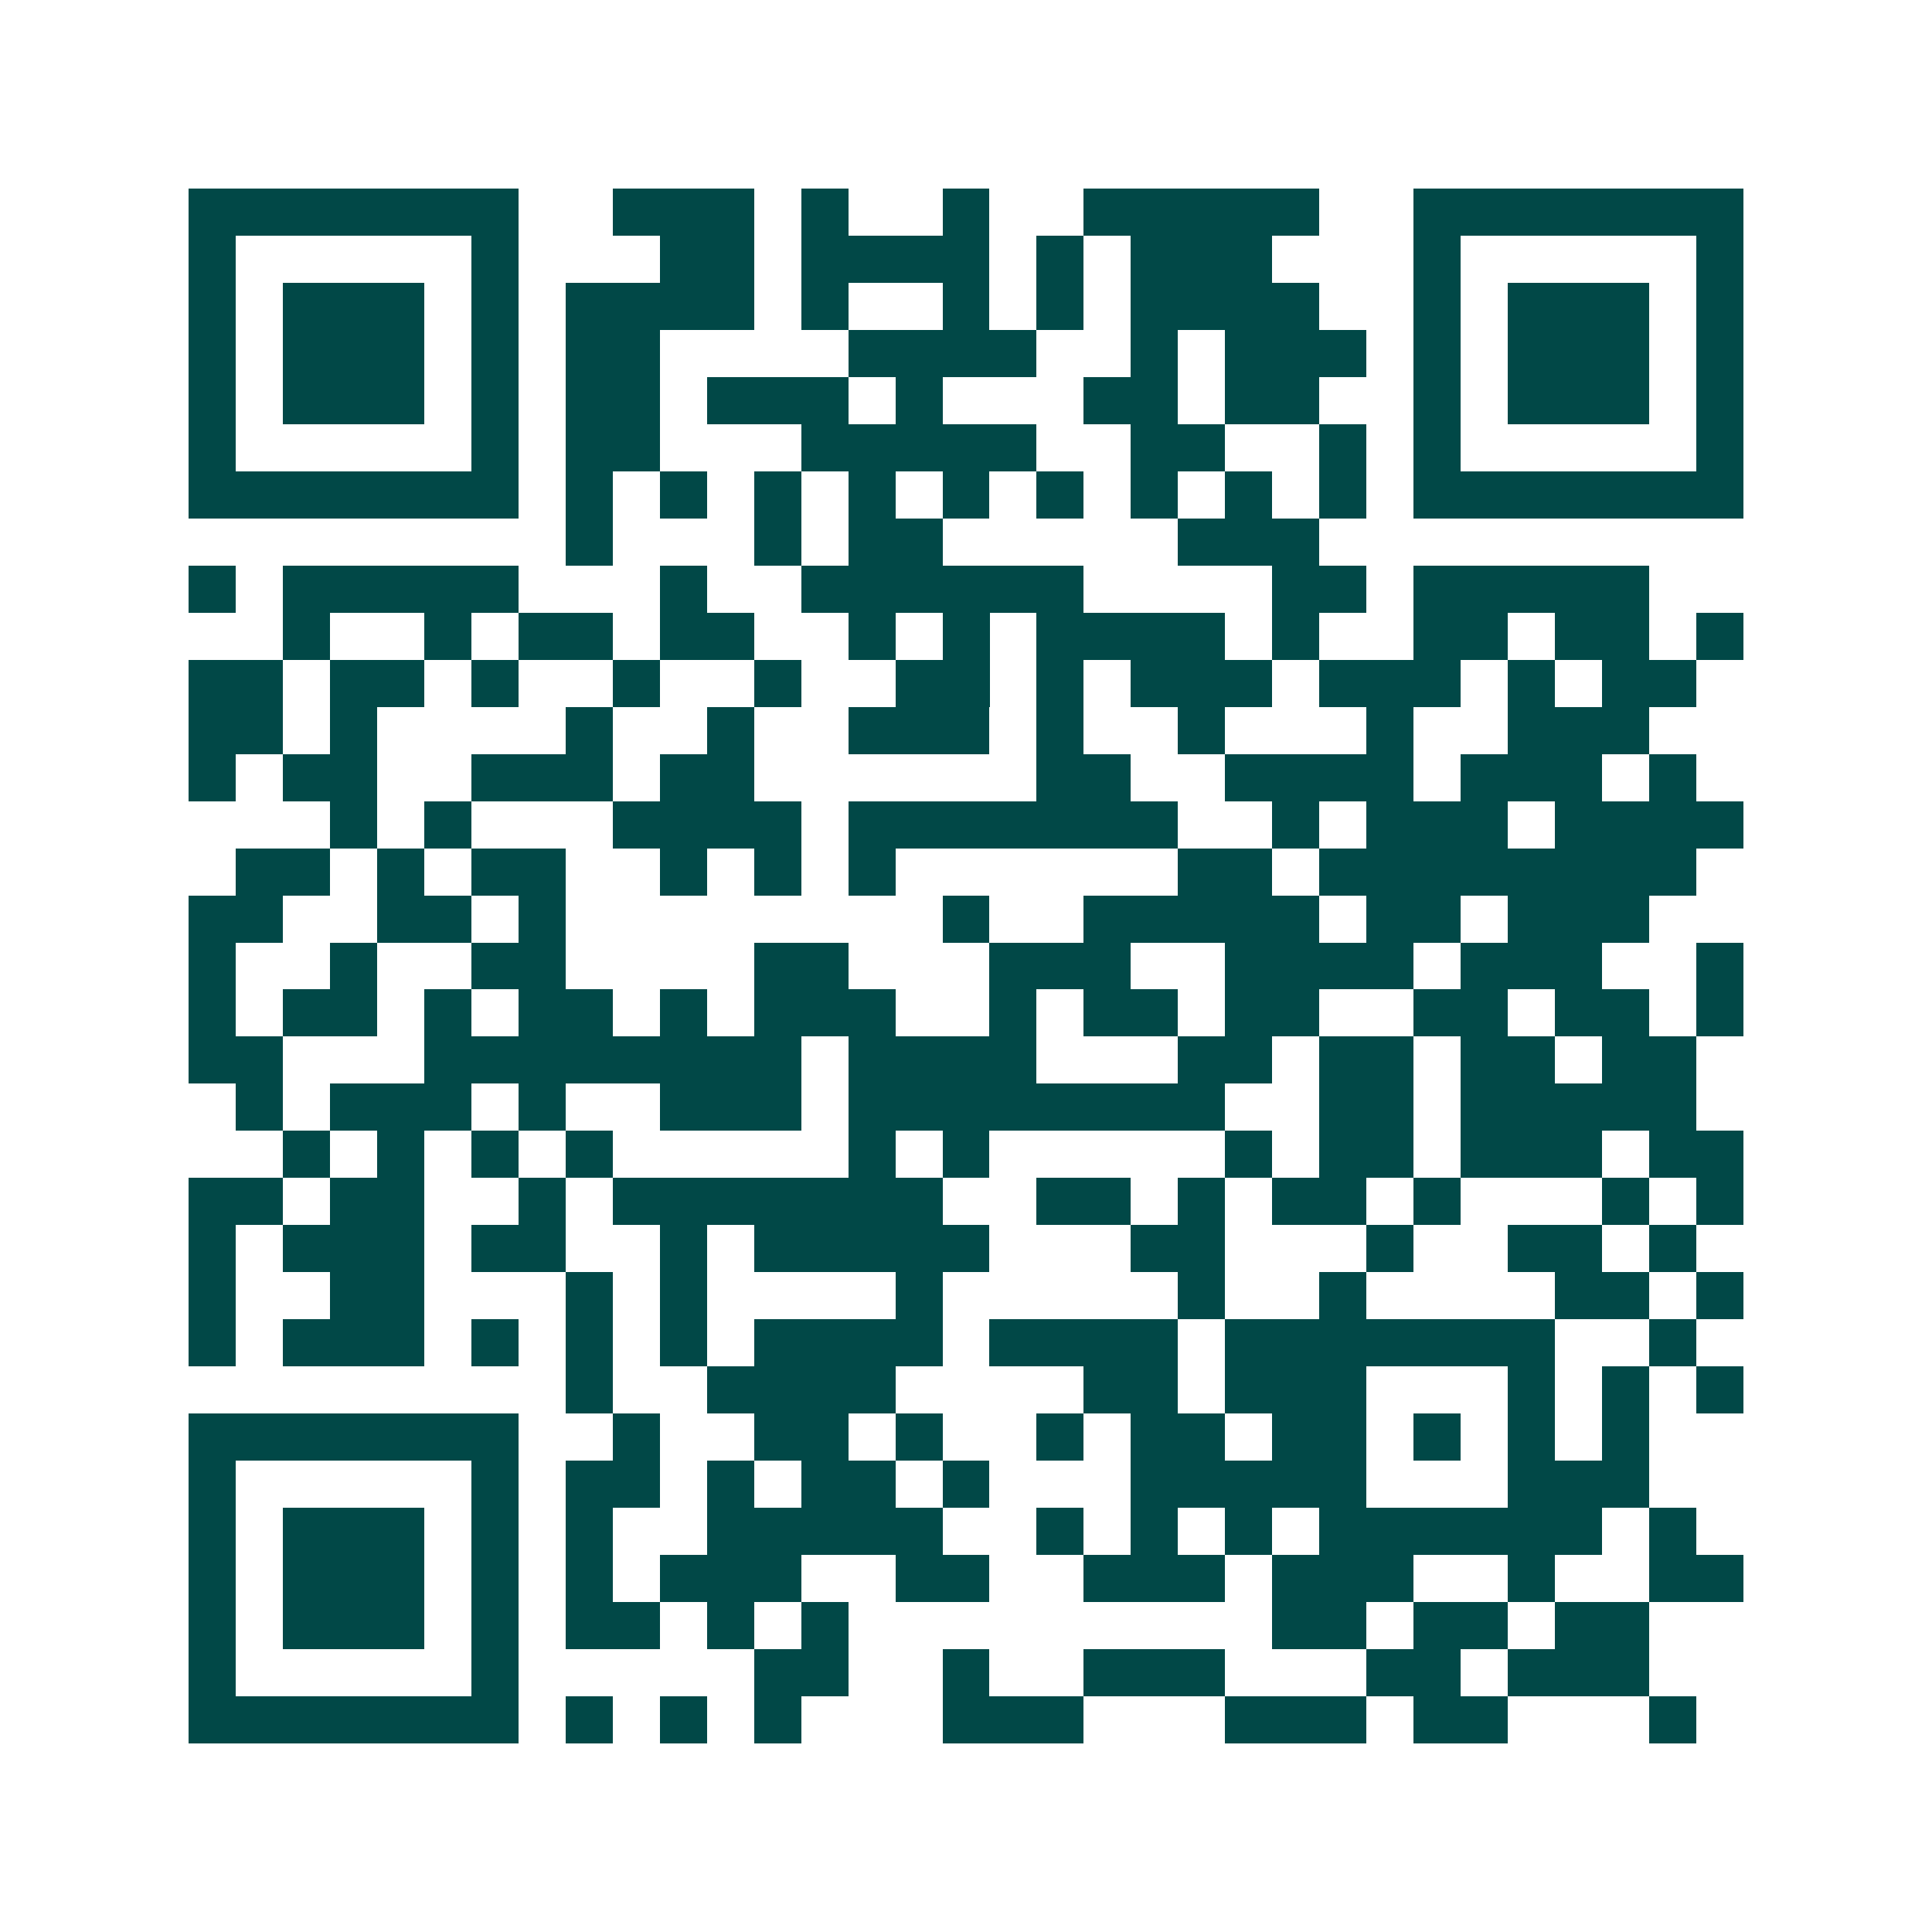 <svg xmlns="http://www.w3.org/2000/svg" width="200" height="200" viewBox="0 0 41 41" shape-rendering="crispEdges"><path fill="#ffffff" d="M0 0h41v41H0z"/><path stroke="#014847" d="M4 4.5h7m2 0h3m1 0h1m2 0h1m2 0h5m2 0h7M4 5.5h1m5 0h1m3 0h2m1 0h4m1 0h1m1 0h3m3 0h1m5 0h1M4 6.5h1m1 0h3m1 0h1m1 0h4m1 0h1m2 0h1m1 0h1m1 0h4m2 0h1m1 0h3m1 0h1M4 7.5h1m1 0h3m1 0h1m1 0h2m4 0h4m2 0h1m1 0h3m1 0h1m1 0h3m1 0h1M4 8.5h1m1 0h3m1 0h1m1 0h2m1 0h3m1 0h1m3 0h2m1 0h2m2 0h1m1 0h3m1 0h1M4 9.5h1m5 0h1m1 0h2m3 0h5m2 0h2m2 0h1m1 0h1m5 0h1M4 10.5h7m1 0h1m1 0h1m1 0h1m1 0h1m1 0h1m1 0h1m1 0h1m1 0h1m1 0h1m1 0h7M12 11.5h1m3 0h1m1 0h2m5 0h3M4 12.5h1m1 0h5m3 0h1m2 0h6m4 0h2m1 0h5M6 13.5h1m2 0h1m1 0h2m1 0h2m2 0h1m1 0h1m1 0h4m1 0h1m2 0h2m1 0h2m1 0h1M4 14.5h2m1 0h2m1 0h1m2 0h1m2 0h1m2 0h2m1 0h1m1 0h3m1 0h3m1 0h1m1 0h2M4 15.5h2m1 0h1m4 0h1m2 0h1m2 0h3m1 0h1m2 0h1m3 0h1m2 0h3M4 16.5h1m1 0h2m2 0h3m1 0h2m6 0h2m2 0h4m1 0h3m1 0h1M7 17.5h1m1 0h1m3 0h4m1 0h7m2 0h1m1 0h3m1 0h4M5 18.5h2m1 0h1m1 0h2m2 0h1m1 0h1m1 0h1m6 0h2m1 0h8M4 19.5h2m2 0h2m1 0h1m8 0h1m2 0h5m1 0h2m1 0h3M4 20.5h1m2 0h1m2 0h2m4 0h2m3 0h3m2 0h4m1 0h3m2 0h1M4 21.5h1m1 0h2m1 0h1m1 0h2m1 0h1m1 0h3m2 0h1m1 0h2m1 0h2m2 0h2m1 0h2m1 0h1M4 22.5h2m3 0h8m1 0h4m3 0h2m1 0h2m1 0h2m1 0h2M5 23.5h1m1 0h3m1 0h1m2 0h3m1 0h8m2 0h2m1 0h5M6 24.5h1m1 0h1m1 0h1m1 0h1m5 0h1m1 0h1m5 0h1m1 0h2m1 0h3m1 0h2M4 25.5h2m1 0h2m2 0h1m1 0h7m2 0h2m1 0h1m1 0h2m1 0h1m3 0h1m1 0h1M4 26.5h1m1 0h3m1 0h2m2 0h1m1 0h5m3 0h2m3 0h1m2 0h2m1 0h1M4 27.5h1m2 0h2m3 0h1m1 0h1m4 0h1m5 0h1m2 0h1m4 0h2m1 0h1M4 28.5h1m1 0h3m1 0h1m1 0h1m1 0h1m1 0h4m1 0h4m1 0h7m2 0h1M12 29.5h1m2 0h4m4 0h2m1 0h3m3 0h1m1 0h1m1 0h1M4 30.5h7m2 0h1m2 0h2m1 0h1m2 0h1m1 0h2m1 0h2m1 0h1m1 0h1m1 0h1M4 31.5h1m5 0h1m1 0h2m1 0h1m1 0h2m1 0h1m3 0h5m3 0h3M4 32.5h1m1 0h3m1 0h1m1 0h1m2 0h5m2 0h1m1 0h1m1 0h1m1 0h6m1 0h1M4 33.5h1m1 0h3m1 0h1m1 0h1m1 0h3m2 0h2m2 0h3m1 0h3m2 0h1m2 0h2M4 34.5h1m1 0h3m1 0h1m1 0h2m1 0h1m1 0h1m9 0h2m1 0h2m1 0h2M4 35.5h1m5 0h1m5 0h2m2 0h1m2 0h3m3 0h2m1 0h3M4 36.5h7m1 0h1m1 0h1m1 0h1m3 0h3m3 0h3m1 0h2m3 0h1"/></svg>
